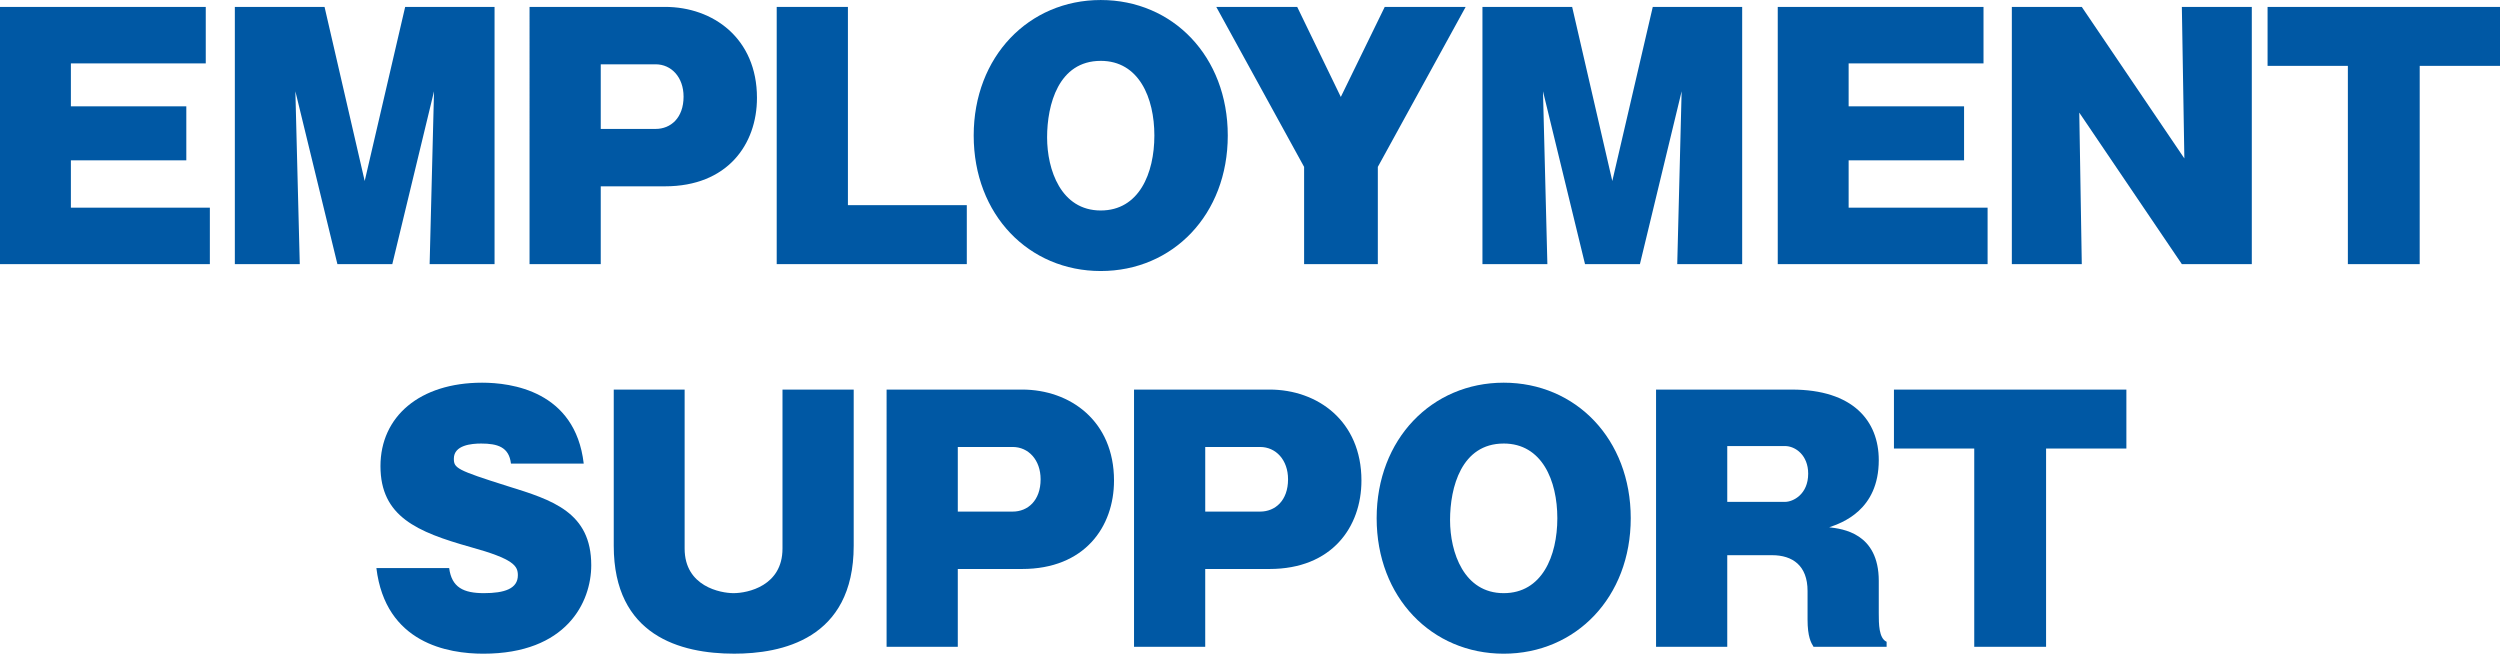 <svg xmlns="http://www.w3.org/2000/svg" width="398.516" height="104.203" viewBox="0 0 398.516 104.203">
  <g id="グループ_52" data-name="グループ 52" transform="translate(-621.765 -1150.23)">
    <g id="グループ_54" data-name="グループ 54">
      <path id="パス_224" data-name="パス 224" d="M655.217,1183.332v9H621.765v-41h32.8v9h-21.5v6.851h18.4v8.6h-18.4v7.55Z" fill="#0058a4"/>
      <path id="パス_225" data-name="パス 225" d="M684.3,1192.333H675.55l-6.7-27.552.7,27.552H659.2v-41h14.3l6.4,27.752,6.451-27.752H700.6v41H690.251l.7-27.552Z" fill="#0058a4"/>
      <path id="パス_226" data-name="パス 226" d="M706.178,1151.33h21.6c7.651,0,14.652,5,14.652,14.5,0,7.4-4.7,14.1-14.652,14.1H717.528v12.4h-11.35Zm11.35,19.451h8.751c2.4,0,4.45-1.75,4.45-5.149,0-3.1-1.95-5.151-4.45-5.151h-8.751Z" fill="#0058a4"/>
      <path id="パス_227" data-name="パス 227" d="M745.577,1192.333v-41h11.351v31.6h18.951v9.4Z" fill="#0058a4"/>
      <path id="パス_228" data-name="パス 228" d="M797.229,1193.433c-11.451,0-20.251-8.951-20.251-21.6,0-12.6,8.8-21.6,20.251-21.6,11.5,0,20.251,9,20.251,21.6S808.729,1193.433,797.229,1193.433Zm0-33.5c-6.75,0-8.55,7-8.55,12.2,0,5.15,2.2,11.65,8.55,11.65,6.1,0,8.55-5.9,8.55-11.95C805.779,1165.831,803.329,1159.931,797.229,1159.931Z" fill="#0058a4"/>
      <path id="パス_229" data-name="パス 229" d="M841.4,1192.333H829.648v-15.5l-14-25.5h12.9l6.951,14.352,7-14.352h12.9l-14,25.5Z" fill="#0058a4"/>
      <path id="パス_230" data-name="パス 230" d="M883.178,1192.333h-8.751l-6.7-27.552.7,27.552H858.076v-41h14.3l6.4,27.752,6.451-27.752h14.251v41H889.128l.7-27.552Z" fill="#0058a4"/>
      <path id="パス_231" data-name="パス 231" d="M938.6,1183.332v9H905.15v-41h32.8v9h-21.5v6.851h18.4v8.6h-18.4v7.55Z" fill="#0058a4"/>
      <path id="パス_232" data-name="パス 232" d="M969.566,1192.333l-16.351-24.151.4,24.151h-11.15v-41h11.15l16.351,24.152-.4-24.152h11.151v41Z" fill="#0058a4"/>
      <path id="パス_233" data-name="パス 233" d="M1007.48,1192.333H996.03v-31.6h-12.8v-9.4h37.052v9.4h-12.8Z" fill="#0058a4"/>
    </g>
    <g id="グループ_53" data-name="グループ 53" transform="translate(-357.464 61)">
      <path id="パス_234" data-name="パス 234" d="M1050.829,1179.782c.4,3.1,2.3,4,5.55,4s5.4-.7,5.4-2.849c0-1.5-.65-2.6-7.55-4.5-8.5-2.4-14.351-4.85-14.351-12.9,0-7.9,6.251-13.3,16.2-13.3,4.55,0,14.851,1.25,16.2,12.9h-11.6c-.3-2.65-2.151-3.2-4.751-3.2-1.55,0-4.35.25-4.35,2.4,0,1.5.35,1.8,8.6,4.4,7.1,2.2,13.3,4.151,13.3,12.6,0,5.9-3.95,14.1-17.2,14.1-5.6,0-15.6-1.65-17.05-13.651Z" fill="#0058a4"/>
      <path id="パス_235" data-name="パス 235" d="M1115.314,1151.33v24.9c0,15-11.65,17.2-19.05,17.2-8.551,0-19.2-2.85-19.2-17.2v-24.9h11.3v25.352c0,6.05,5.75,7.1,7.8,7.1,2.25,0,7.8-1.149,7.8-7.1V1151.33Z" fill="#0058a4"/>
      <path id="パス_236" data-name="パス 236" d="M1120.558,1151.33h21.6c7.651,0,14.652,5,14.652,14.5,0,7.4-4.7,14.1-14.652,14.1h-10.251v12.4h-11.35Zm11.35,19.451h8.751c2.4,0,4.45-1.75,4.45-5.149,0-3.1-1.95-5.151-4.45-5.151h-8.751Z" fill="#0058a4"/>
      <path id="パス_237" data-name="パス 237" d="M1160,1151.33h21.6c7.65,0,14.651,5,14.651,14.5,0,7.4-4.7,14.1-14.651,14.1h-10.251v12.4H1160Zm11.351,19.451h8.751c2.4,0,4.45-1.75,4.45-5.149,0-3.1-1.95-5.151-4.45-5.151h-8.751Z" fill="#0058a4"/>
      <path id="パス_238" data-name="パス 238" d="M1218.927,1193.433c-11.45,0-20.251-8.951-20.251-21.6,0-12.6,8.8-21.6,20.251-21.6,11.5,0,20.252,9,20.252,21.6S1230.428,1193.433,1218.927,1193.433Zm0-33.5c-6.75,0-8.55,7-8.55,12.2,0,5.15,2.2,11.65,8.55,11.65,6.1,0,8.551-5.9,8.551-11.95C1227.478,1165.831,1225.027,1159.931,1218.927,1159.931Z" fill="#0058a4"/>
      <path id="パス_239" data-name="パス 239" d="M1278.718,1187.032c0,1.6,0,3.951,1.25,4.5v.8h-11.652c-.4-.65-.95-1.6-.95-4.351v-4.549c0-4.051-2.4-5.7-5.649-5.7h-7.152v14.6h-11.35v-41h21.651c9.7,0,13.852,4.951,13.852,11.251,0,8-5.9,10-7.9,10.7,2.1.25,7.9.9,7.9,8.55Zm-24.153-17.8h9.2c1.3,0,3.7-1.2,3.7-4.5,0-2.95-2.05-4.4-3.7-4.4h-9.2Z" fill="#0058a4"/>
      <path id="パス_240" data-name="パス 240" d="M1305.386,1192.333h-11.45v-31.6h-12.8v-9.4h37.052v9.4h-12.8Z" fill="#0058a4"/>
    </g>
  </g>
</svg>
